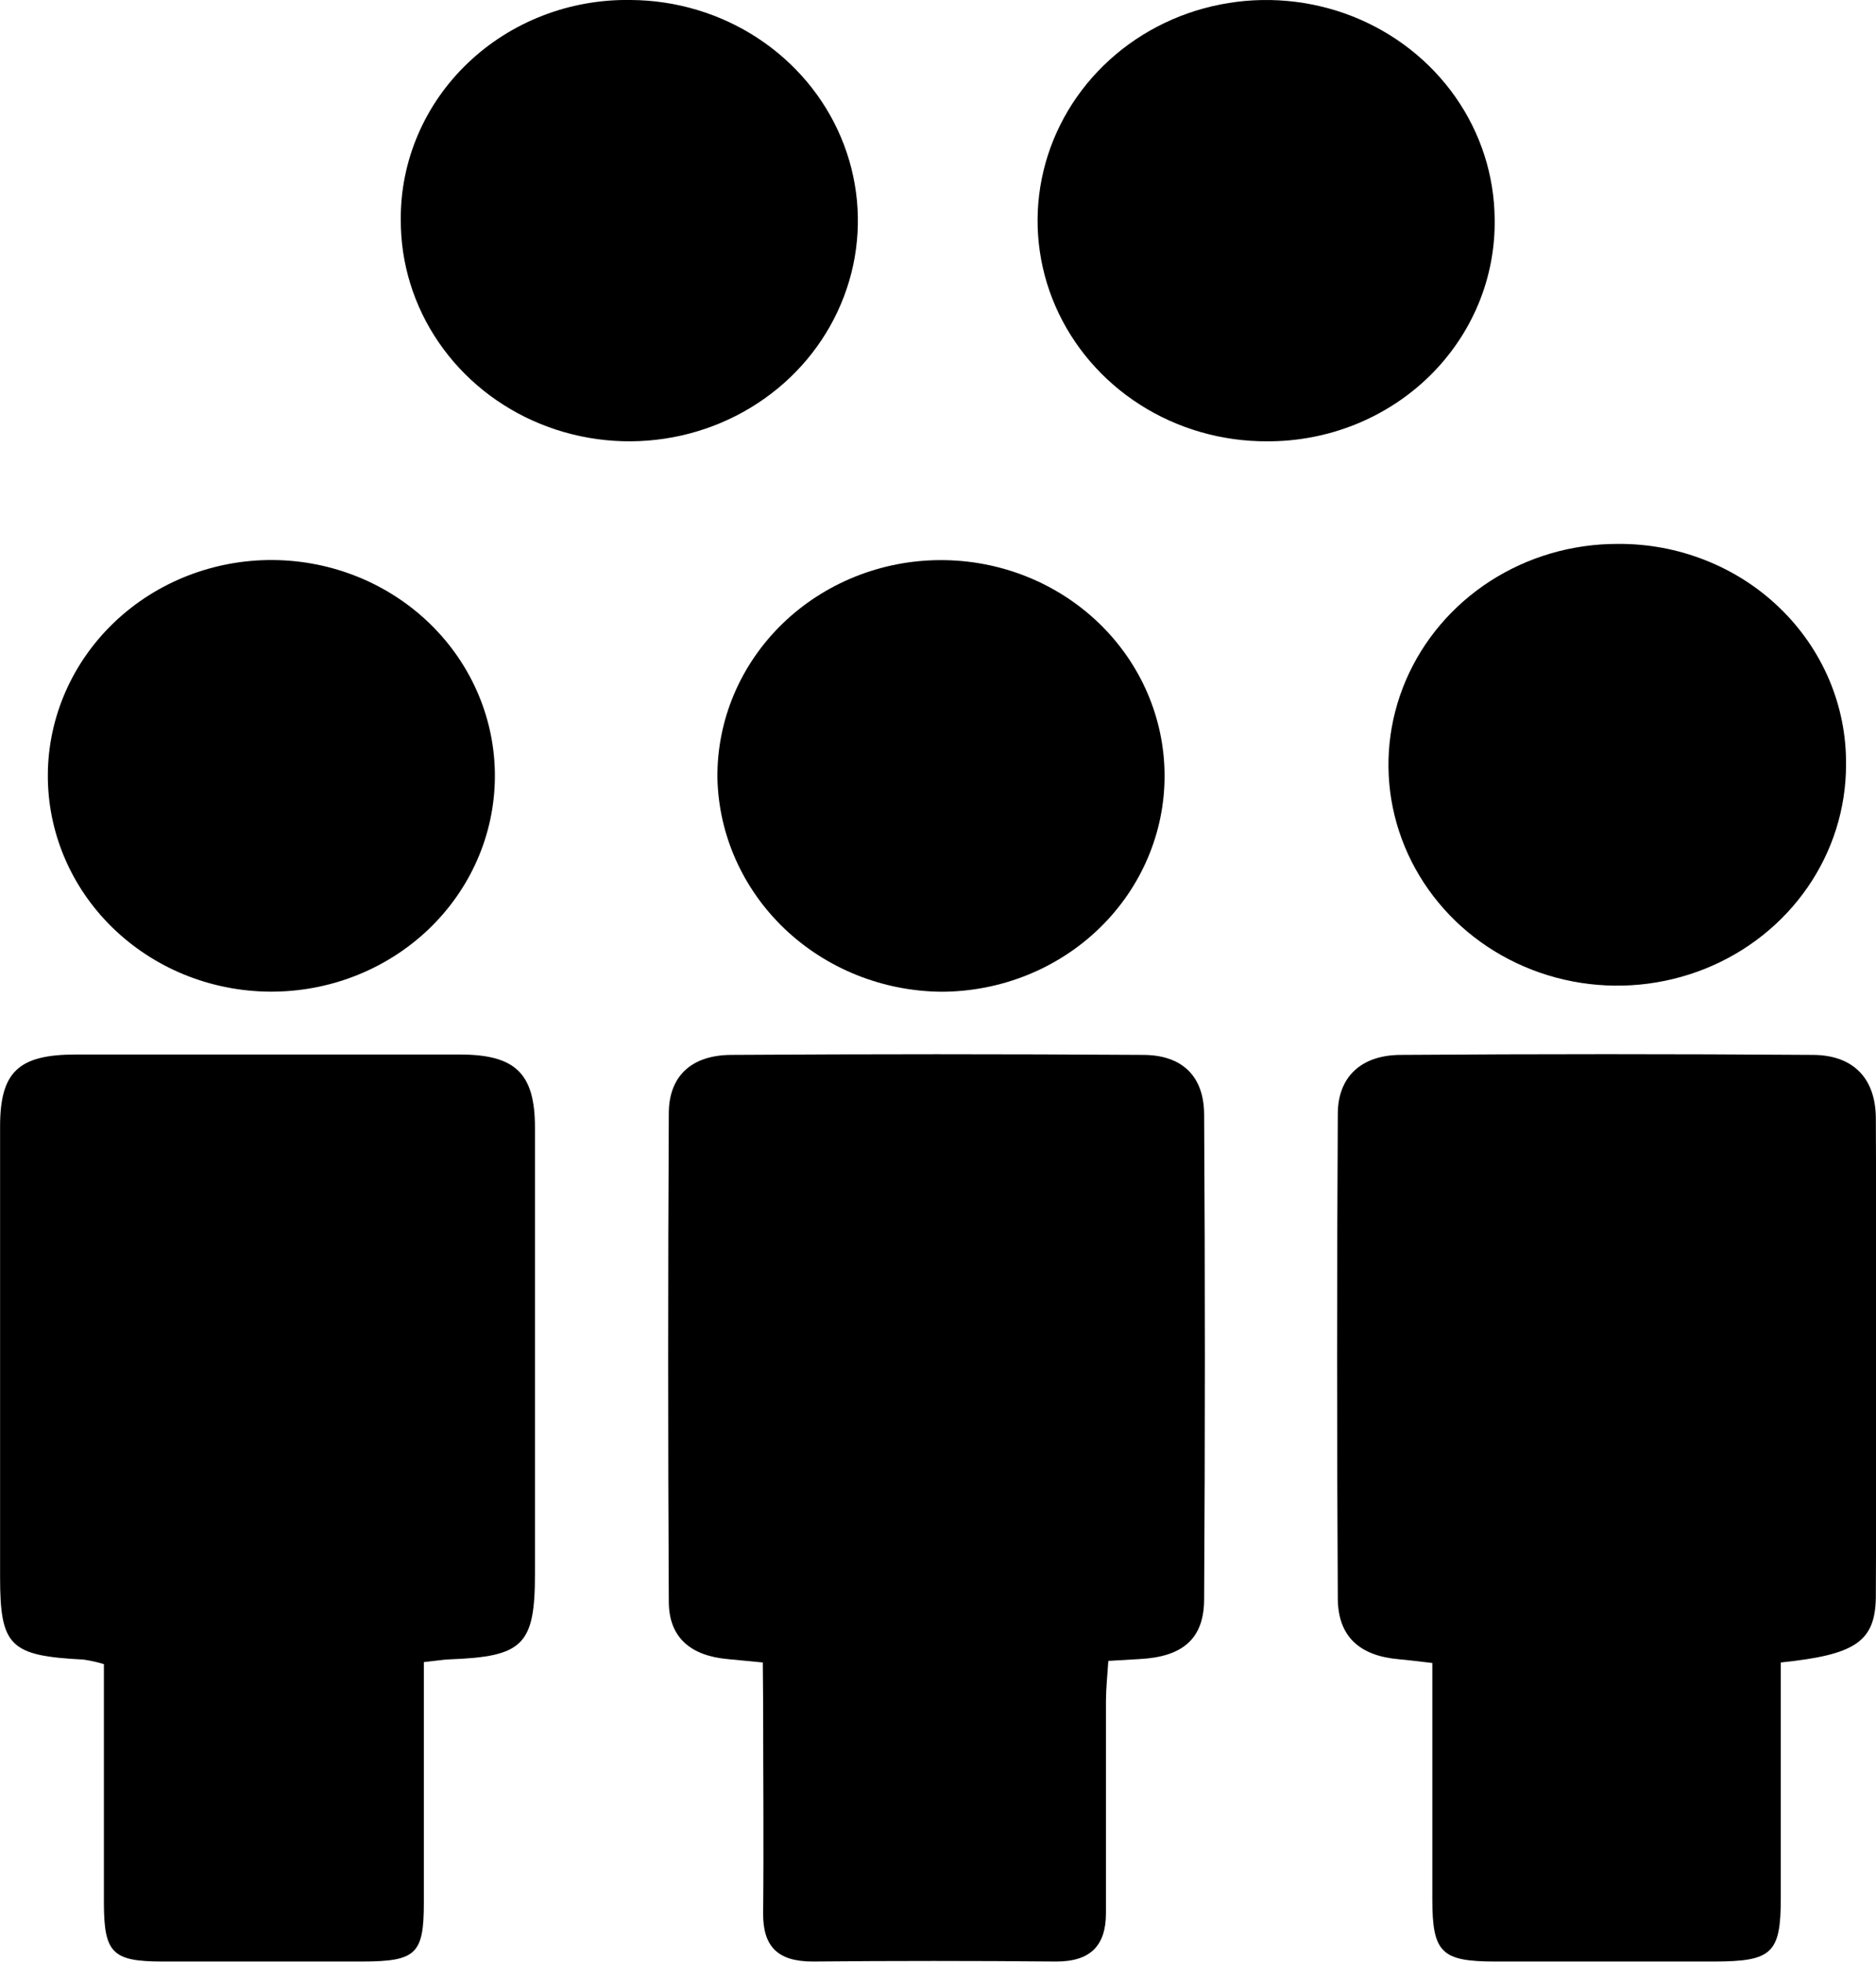 <svg width="44" height="46" viewBox="0 0 44 46" fill="none" xmlns="http://www.w3.org/2000/svg">
    <g clip-path="url(#clip0_211_189)">
        <path d="M41.767 38.983C41.767 40.86 41.767 42.687 41.767 44.516C41.767 45.799 41.561 45.993 40.216 45.995H35.065C33.805 45.995 33.594 45.785 33.594 44.532C33.594 42.703 33.594 40.874 33.594 38.995C33.274 38.958 33.042 38.928 32.806 38.907C31.887 38.827 31.383 38.374 31.377 37.486C31.355 33.698 31.355 29.91 31.377 26.122C31.377 25.247 31.929 24.741 32.849 24.736C36.069 24.713 39.29 24.713 42.512 24.736C43.45 24.736 43.983 25.268 43.996 26.199C44.016 29.957 44.016 33.716 43.996 37.475C43.974 38.504 43.498 38.804 41.767 38.983Z" fill="black"/>
        <path d="M17.891 38.983L17.08 38.905C16.195 38.828 15.691 38.397 15.686 37.564C15.666 33.747 15.666 29.929 15.686 26.11C15.686 25.235 16.216 24.743 17.143 24.736C20.363 24.715 23.584 24.715 26.806 24.736C27.726 24.736 28.237 25.235 28.242 26.13C28.265 29.917 28.265 33.705 28.242 37.493C28.242 38.432 27.735 38.85 26.73 38.903L25.995 38.946C25.974 39.267 25.941 39.58 25.939 39.892C25.939 41.55 25.939 43.207 25.939 44.864C25.939 45.624 25.572 46.002 24.758 45.995C22.856 45.978 20.955 45.978 19.056 45.995C18.239 45.995 17.89 45.64 17.899 44.856C17.915 43.228 17.899 41.6 17.899 39.974L17.891 38.983Z" fill="black"/>
        <path d="M9.941 38.974C9.941 40.906 9.941 42.763 9.941 44.62C9.941 45.822 9.757 45.993 8.497 45.995C6.933 45.995 5.37 45.995 3.808 45.995C2.638 45.995 2.441 45.794 2.437 44.635C2.437 42.776 2.437 40.916 2.437 39.022C2.281 38.974 2.121 38.939 1.959 38.915C0.23 38.827 0.002 38.605 0.002 36.971C0.002 33.452 0.002 29.933 0.002 26.415C0.002 25.139 0.429 24.73 1.766 24.727C4.769 24.727 7.774 24.727 10.78 24.727C12.089 24.727 12.546 25.169 12.547 26.437C12.547 29.925 12.547 33.414 12.547 36.904C12.547 38.575 12.271 38.846 10.539 38.91C10.39 38.917 10.242 38.942 9.941 38.974Z" fill="black"/>
        <path d="M14.794 -5.02844e-06C15.853 0.006 16.888 0.316 17.765 0.889C18.643 1.463 19.325 2.274 19.725 3.222C20.125 4.169 20.224 5.21 20.012 6.212C19.799 7.214 19.284 8.133 18.53 8.853C17.776 9.572 16.819 10.06 15.778 10.254C14.738 10.448 13.661 10.34 12.684 9.944C11.707 9.548 10.873 8.881 10.289 8.027C9.704 7.174 9.395 6.172 9.4 5.149C9.395 4.467 9.532 3.791 9.802 3.16C10.072 2.53 10.47 1.957 10.973 1.478C11.475 0.998 12.072 0.62 12.729 0.366C13.385 0.112 14.087 -0.012 14.794 -5.02844e-06Z" fill="black"/>
        <path d="M29.721 10.348C28.662 10.353 27.624 10.055 26.74 9.491C25.856 8.927 25.165 8.122 24.754 7.179C24.344 6.237 24.232 5.197 24.433 4.193C24.634 3.189 25.139 2.264 25.883 1.537C26.628 0.809 27.58 0.311 28.618 0.106C29.656 -0.1 30.734 -0.004 31.716 0.381C32.697 0.767 33.538 1.424 34.133 2.271C34.728 3.118 35.049 4.116 35.056 5.139C35.067 5.821 34.937 6.498 34.674 7.131C34.41 7.764 34.019 8.339 33.522 8.825C33.025 9.31 32.433 9.694 31.781 9.956C31.128 10.217 30.428 10.351 29.721 10.348Z" fill="black"/>
        <path d="M43.297 17.93C43.298 18.955 42.984 19.956 42.394 20.809C41.805 21.661 40.967 22.326 39.986 22.718C39.005 23.11 37.926 23.213 36.885 23.013C35.843 22.813 34.887 22.32 34.136 21.595C33.386 20.87 32.875 19.947 32.668 18.942C32.461 17.937 32.568 16.895 32.975 15.948C33.382 15.002 34.071 14.193 34.954 13.624C35.837 13.056 36.875 12.753 37.937 12.754C38.643 12.748 39.343 12.877 39.996 13.136C40.65 13.393 41.243 13.774 41.742 14.256C42.241 14.738 42.636 15.311 42.903 15.942C43.17 16.573 43.304 17.248 43.297 17.93Z" fill="black"/>
        <path d="M6.403 13.132C7.794 13.142 9.123 13.685 10.099 14.641C11.075 15.597 11.618 16.888 11.607 18.23C11.597 19.572 11.035 20.855 10.045 21.797C9.054 22.739 7.717 23.263 6.326 23.253C5.638 23.248 4.957 23.112 4.323 22.854C3.689 22.595 3.114 22.218 2.63 21.744C1.654 20.788 1.112 19.497 1.122 18.155C1.132 16.813 1.695 15.53 2.685 14.588C3.675 13.646 5.013 13.122 6.403 13.132Z" fill="black"/>
        <path d="M22.06 13.134C23.45 13.131 24.785 13.661 25.77 14.608C26.756 15.555 27.311 16.841 27.314 18.183C27.318 19.525 26.768 20.813 25.787 21.765C24.806 22.716 23.474 23.252 22.084 23.255C20.703 23.244 19.382 22.713 18.4 21.777C17.419 20.84 16.854 19.571 16.826 18.239C16.82 17.571 16.951 16.909 17.211 16.291C17.471 15.672 17.856 15.11 18.342 14.635C18.829 14.161 19.408 13.784 20.046 13.526C20.684 13.268 21.368 13.135 22.06 13.134Z" fill="black"/>
    </g>
    <defs>
        <clipPath id="clip0_211_189">
            <rect width="44" height="46" fill="white"/>
        </clipPath>
    </defs>
</svg>
